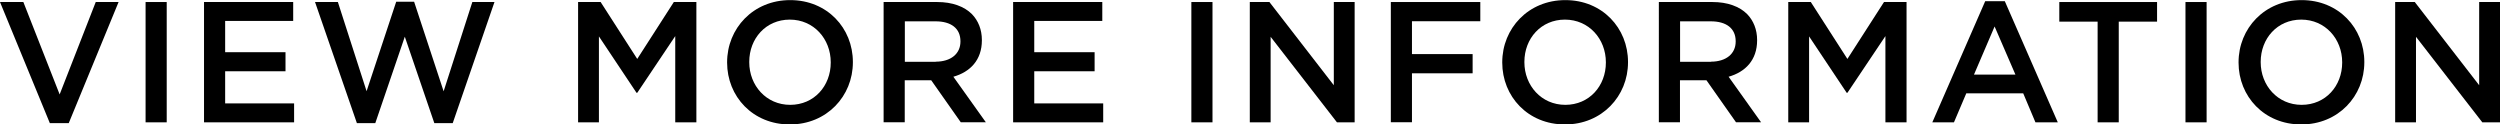 <?xml version="1.0" encoding="UTF-8"?><svg id="_レイヤー_2" xmlns="http://www.w3.org/2000/svg" viewBox="0 0 247.28 12.31"><g id="_レイヤー_1-2"><path d="m0,.2h2.31l3.59,9.14L9.47.2h2.26l-4.93,11.98h-1.87L0,.2Z"/><path d="m14.4.2h2.09v11.9h-2.09V.2Z"/><path d="m20.18.2h8.82v1.87h-6.73v3.09h5.97v1.89h-5.97v3.18h6.82v1.87h-8.91V.2Z"/><path d="m31.16.2h2.26l2.84,8.82L39.19.17h1.77l2.92,8.86L46.72.2h2.19l-4.13,11.98h-1.82l-2.92-8.55-2.92,8.55h-1.82L31.16.2Z"/><path d="m57.18.2h2.23l3.62,5.63,3.62-5.63h2.23v11.9h-2.09V3.57l-3.76,5.61h-.07l-3.72-5.58v8.5h-2.06V.2Z"/><path d="m71.92,6.19v-.03c0-3.35,2.58-6.15,6.24-6.15s6.2,2.77,6.2,6.12v.03c0,3.35-2.58,6.15-6.24,6.15s-6.2-2.77-6.2-6.12Zm10.25,0v-.03c0-2.31-1.68-4.22-4.05-4.22s-4.01,1.87-4.01,4.18v.03c0,2.31,1.68,4.22,4.05,4.22s4.01-1.87,4.01-4.18Z"/><path d="m87.4.2h5.3c1.5,0,2.67.44,3.43,1.19.63.65.99,1.53.99,2.57v.03c0,1.96-1.17,3.13-2.82,3.6l3.21,4.5h-2.48l-2.92-4.15h-2.62v4.15h-2.09V.2Zm5.15,5.9c1.5,0,2.45-.78,2.45-1.99v-.03c0-1.27-.92-1.97-2.46-1.97h-3.04v4h3.06Z"/><path d="m100.21.2h8.82v1.87h-6.73v3.09h5.97v1.89h-5.97v3.18h6.82v1.87h-8.91V.2Z"/><path d="m117.84.2h2.09v11.9h-2.09V.2Z"/><path d="m123.62.2h1.94l6.37,8.23V.2h2.06v11.9h-1.75l-6.56-8.46v8.46h-2.06V.2Z"/><path d="m137.56.2h8.86v1.9h-6.76v3.25h6v1.9h-6v4.84h-2.09V.2Z"/><path d="m148.59,6.19v-.03c0-3.35,2.58-6.15,6.24-6.15s6.2,2.77,6.2,6.12v.03c0,3.35-2.58,6.15-6.24,6.15s-6.2-2.77-6.2-6.12Zm10.25,0v-.03c0-2.31-1.68-4.22-4.05-4.22s-4.01,1.87-4.01,4.18v.03c0,2.31,1.68,4.22,4.05,4.22s4.01-1.87,4.01-4.18Z"/><path d="m164.08.2h5.3c1.5,0,2.67.44,3.43,1.19.63.65.99,1.53.99,2.57v.03c0,1.96-1.17,3.13-2.82,3.6l3.21,4.5h-2.48l-2.92-4.15h-2.62v4.15h-2.09V.2Zm5.15,5.9c1.5,0,2.45-.78,2.45-1.99v-.03c0-1.27-.92-1.97-2.46-1.97h-3.04v4h3.06Z"/><path d="m176.88.2h2.23l3.62,5.63,3.62-5.63h2.23v11.9h-2.09V3.57l-3.76,5.61h-.07l-3.72-5.58v8.5h-2.06V.2Z"/><path d="m196.36.12h1.94l5.24,11.98h-2.21l-1.21-2.87h-5.63l-1.22,2.87h-2.14L196.36.12Zm2.99,7.26l-2.06-4.76-2.04,4.76h4.1Z"/><path d="m207.48,2.14h-3.79V.2h9.67v1.94h-3.79v9.96h-2.09V2.14Z"/><path d="m216.17.2h2.09v11.9h-2.09V.2Z"/><path d="m221.42,6.19v-.03c0-3.35,2.58-6.15,6.24-6.15s6.2,2.77,6.2,6.12v.03c0,3.35-2.58,6.15-6.24,6.15s-6.2-2.77-6.2-6.12Zm10.25,0v-.03c0-2.31-1.68-4.22-4.05-4.22s-4.01,1.87-4.01,4.18v.03c0,2.31,1.68,4.22,4.05,4.22s4.01-1.87,4.01-4.18Z"/><path d="m236.91.2h1.94l6.37,8.23V.2h2.06v11.9h-1.75l-6.56-8.46v8.46h-2.06V.2Z"/></g></svg>